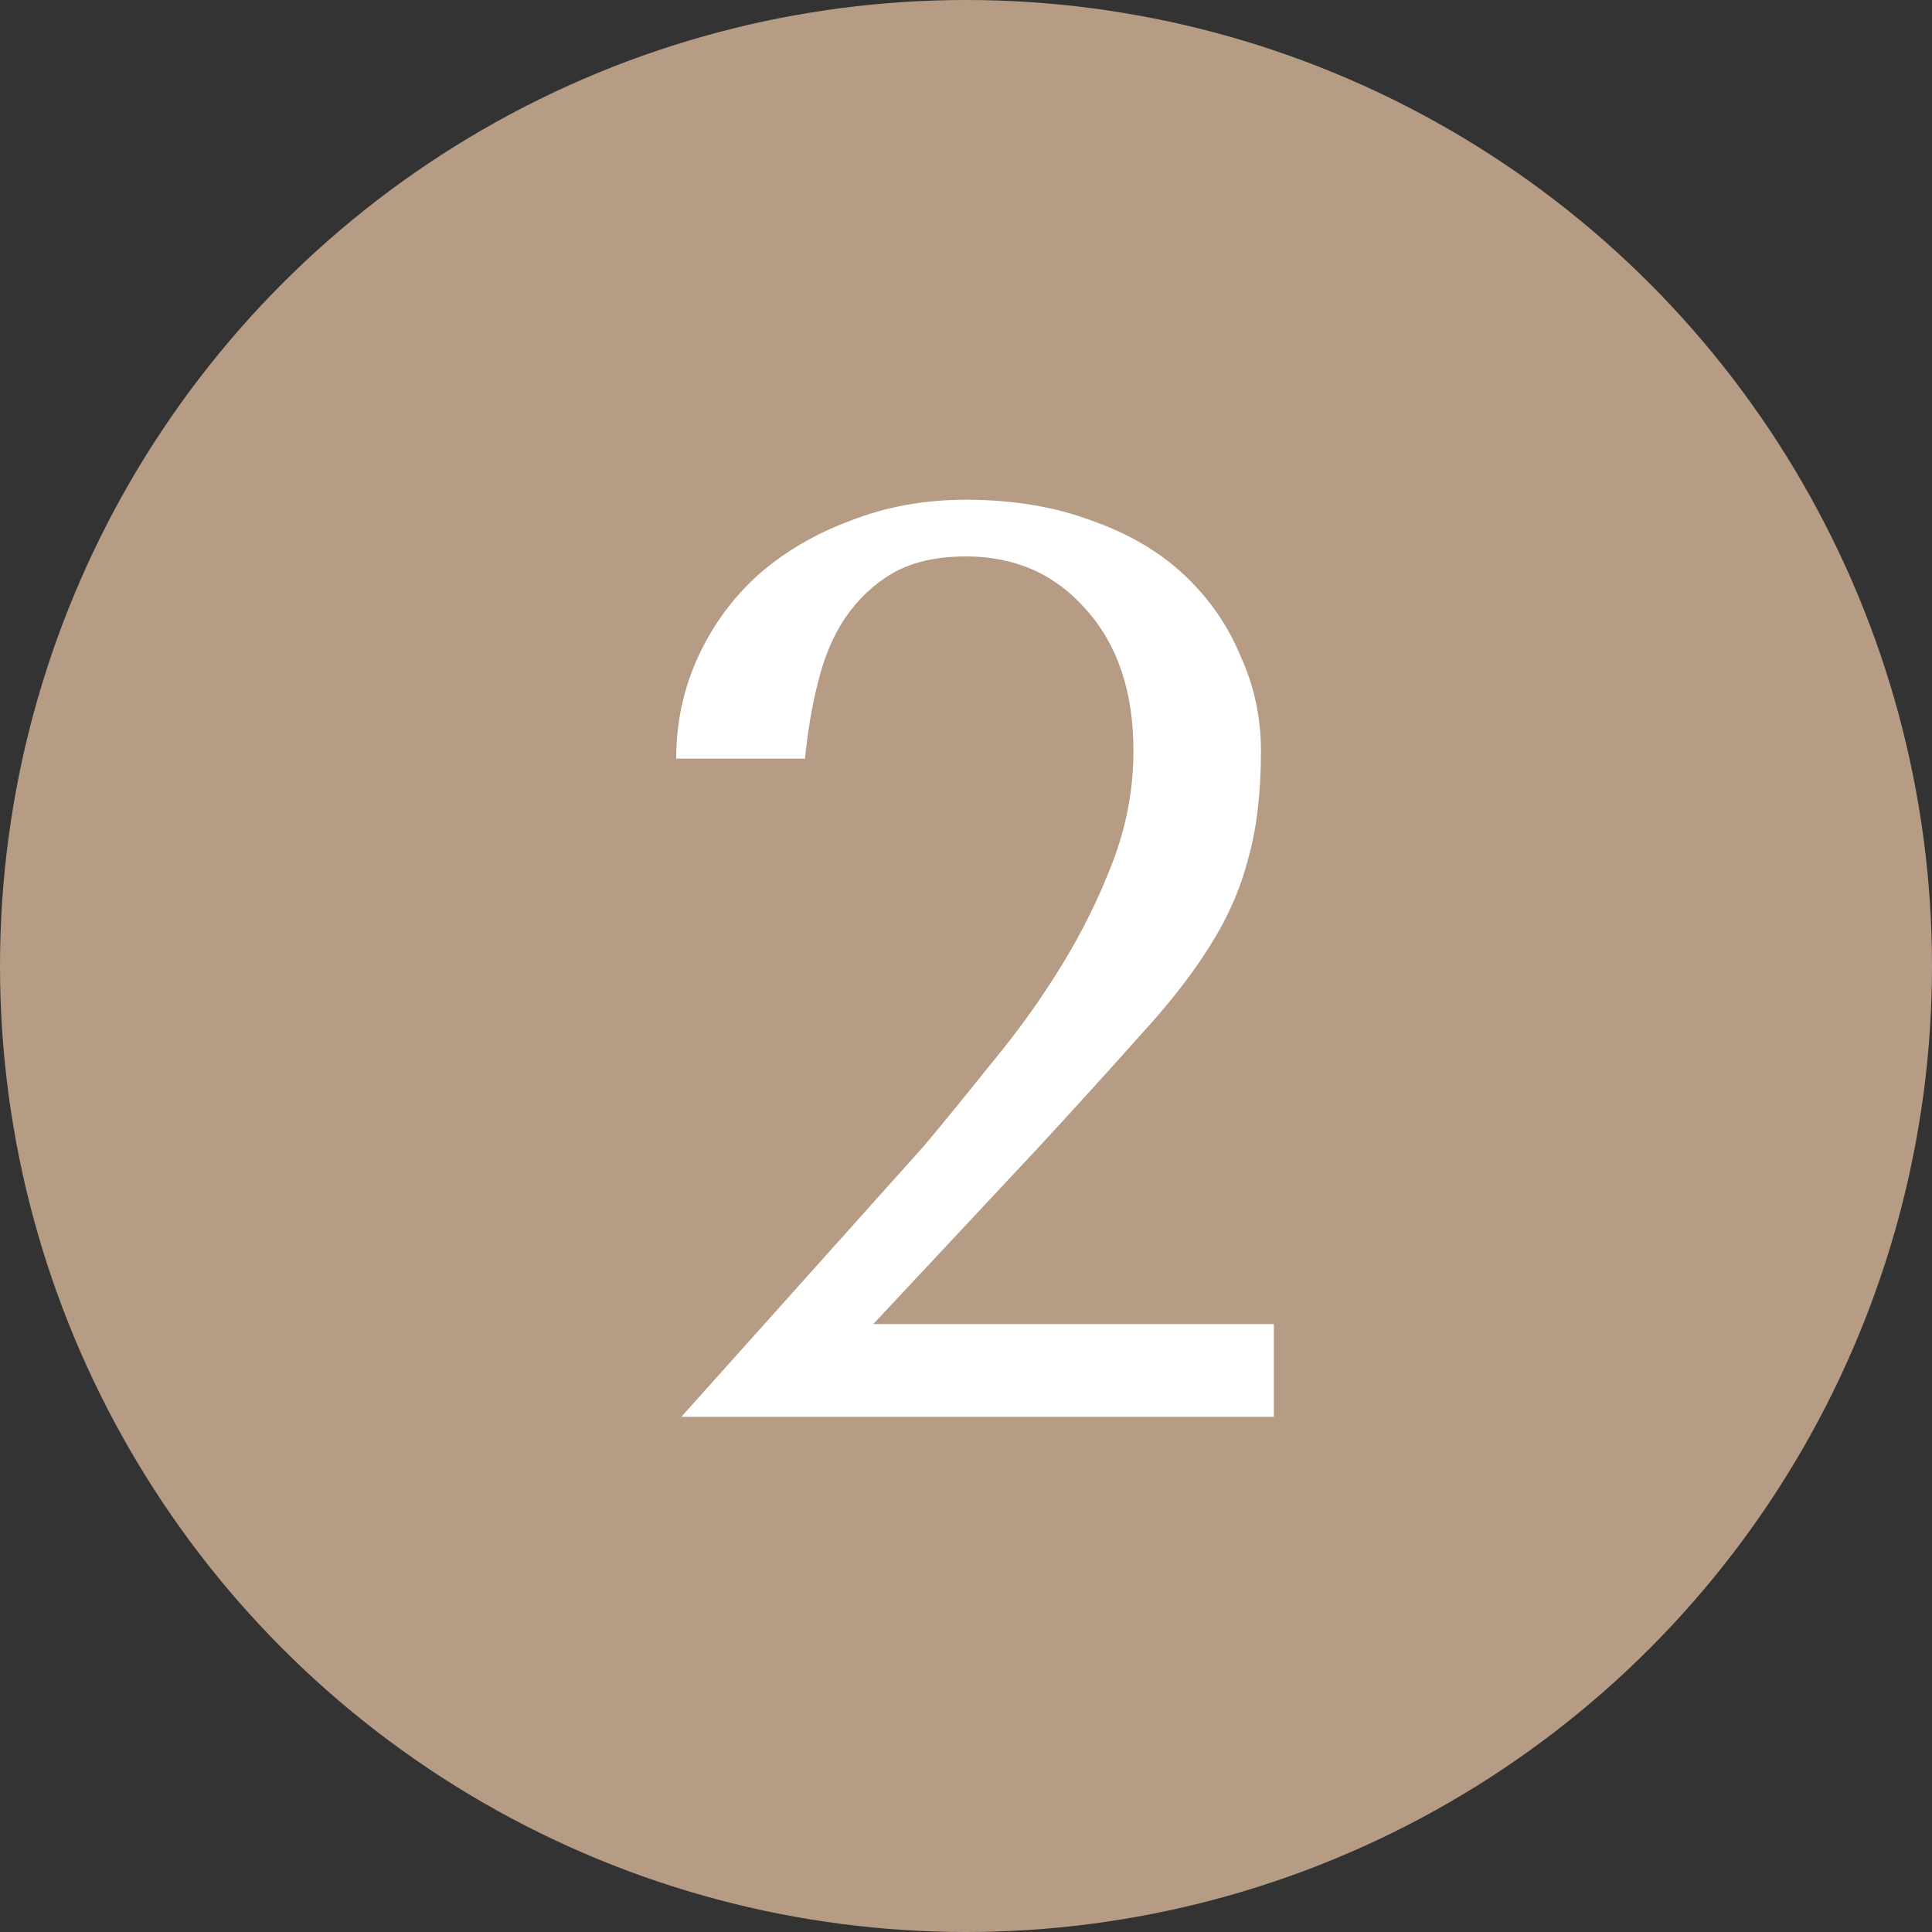 <?xml version="1.0" encoding="UTF-8"?> <svg xmlns="http://www.w3.org/2000/svg" width="60" height="60" viewBox="0 0 60 60" fill="none"><rect x="0" y="0" width="60" height="60" fill="#333333" stroke="none"/><circle cx="30" cy="30" r="30" fill="#B69C85"></circle><path d="M39.56 44H21.16L28.72 35.56C29.387 34.76 30.093 33.893 30.84 32.96C31.613 32.027 32.32 31.04 32.96 30C33.6 28.96 34.133 27.88 34.56 26.76C34.987 25.64 35.2 24.493 35.2 23.32C35.2 21.48 34.707 20.013 33.72 18.92C32.76 17.827 31.52 17.28 30 17.28C29.093 17.28 28.333 17.453 27.72 17.8C27.133 18.147 26.64 18.613 26.24 19.2C25.867 19.76 25.587 20.427 25.4 21.2C25.213 21.947 25.08 22.733 25 23.56H21C21 22.44 21.227 21.387 21.68 20.4C22.133 19.413 22.76 18.56 23.56 17.84C24.387 17.12 25.347 16.56 26.44 16.16C27.533 15.733 28.72 15.52 30 15.52C31.44 15.52 32.733 15.733 33.88 16.16C35.027 16.56 35.987 17.12 36.76 17.84C37.533 18.56 38.12 19.4 38.52 20.36C38.947 21.293 39.16 22.28 39.16 23.32C39.16 24.627 39.027 25.747 38.76 26.68C38.52 27.613 38.12 28.52 37.56 29.4C37.027 30.253 36.32 31.16 35.44 32.12C34.587 33.08 33.547 34.227 32.32 35.56L27.12 41.12H39.56V44Z" fill="white"></path></svg> 